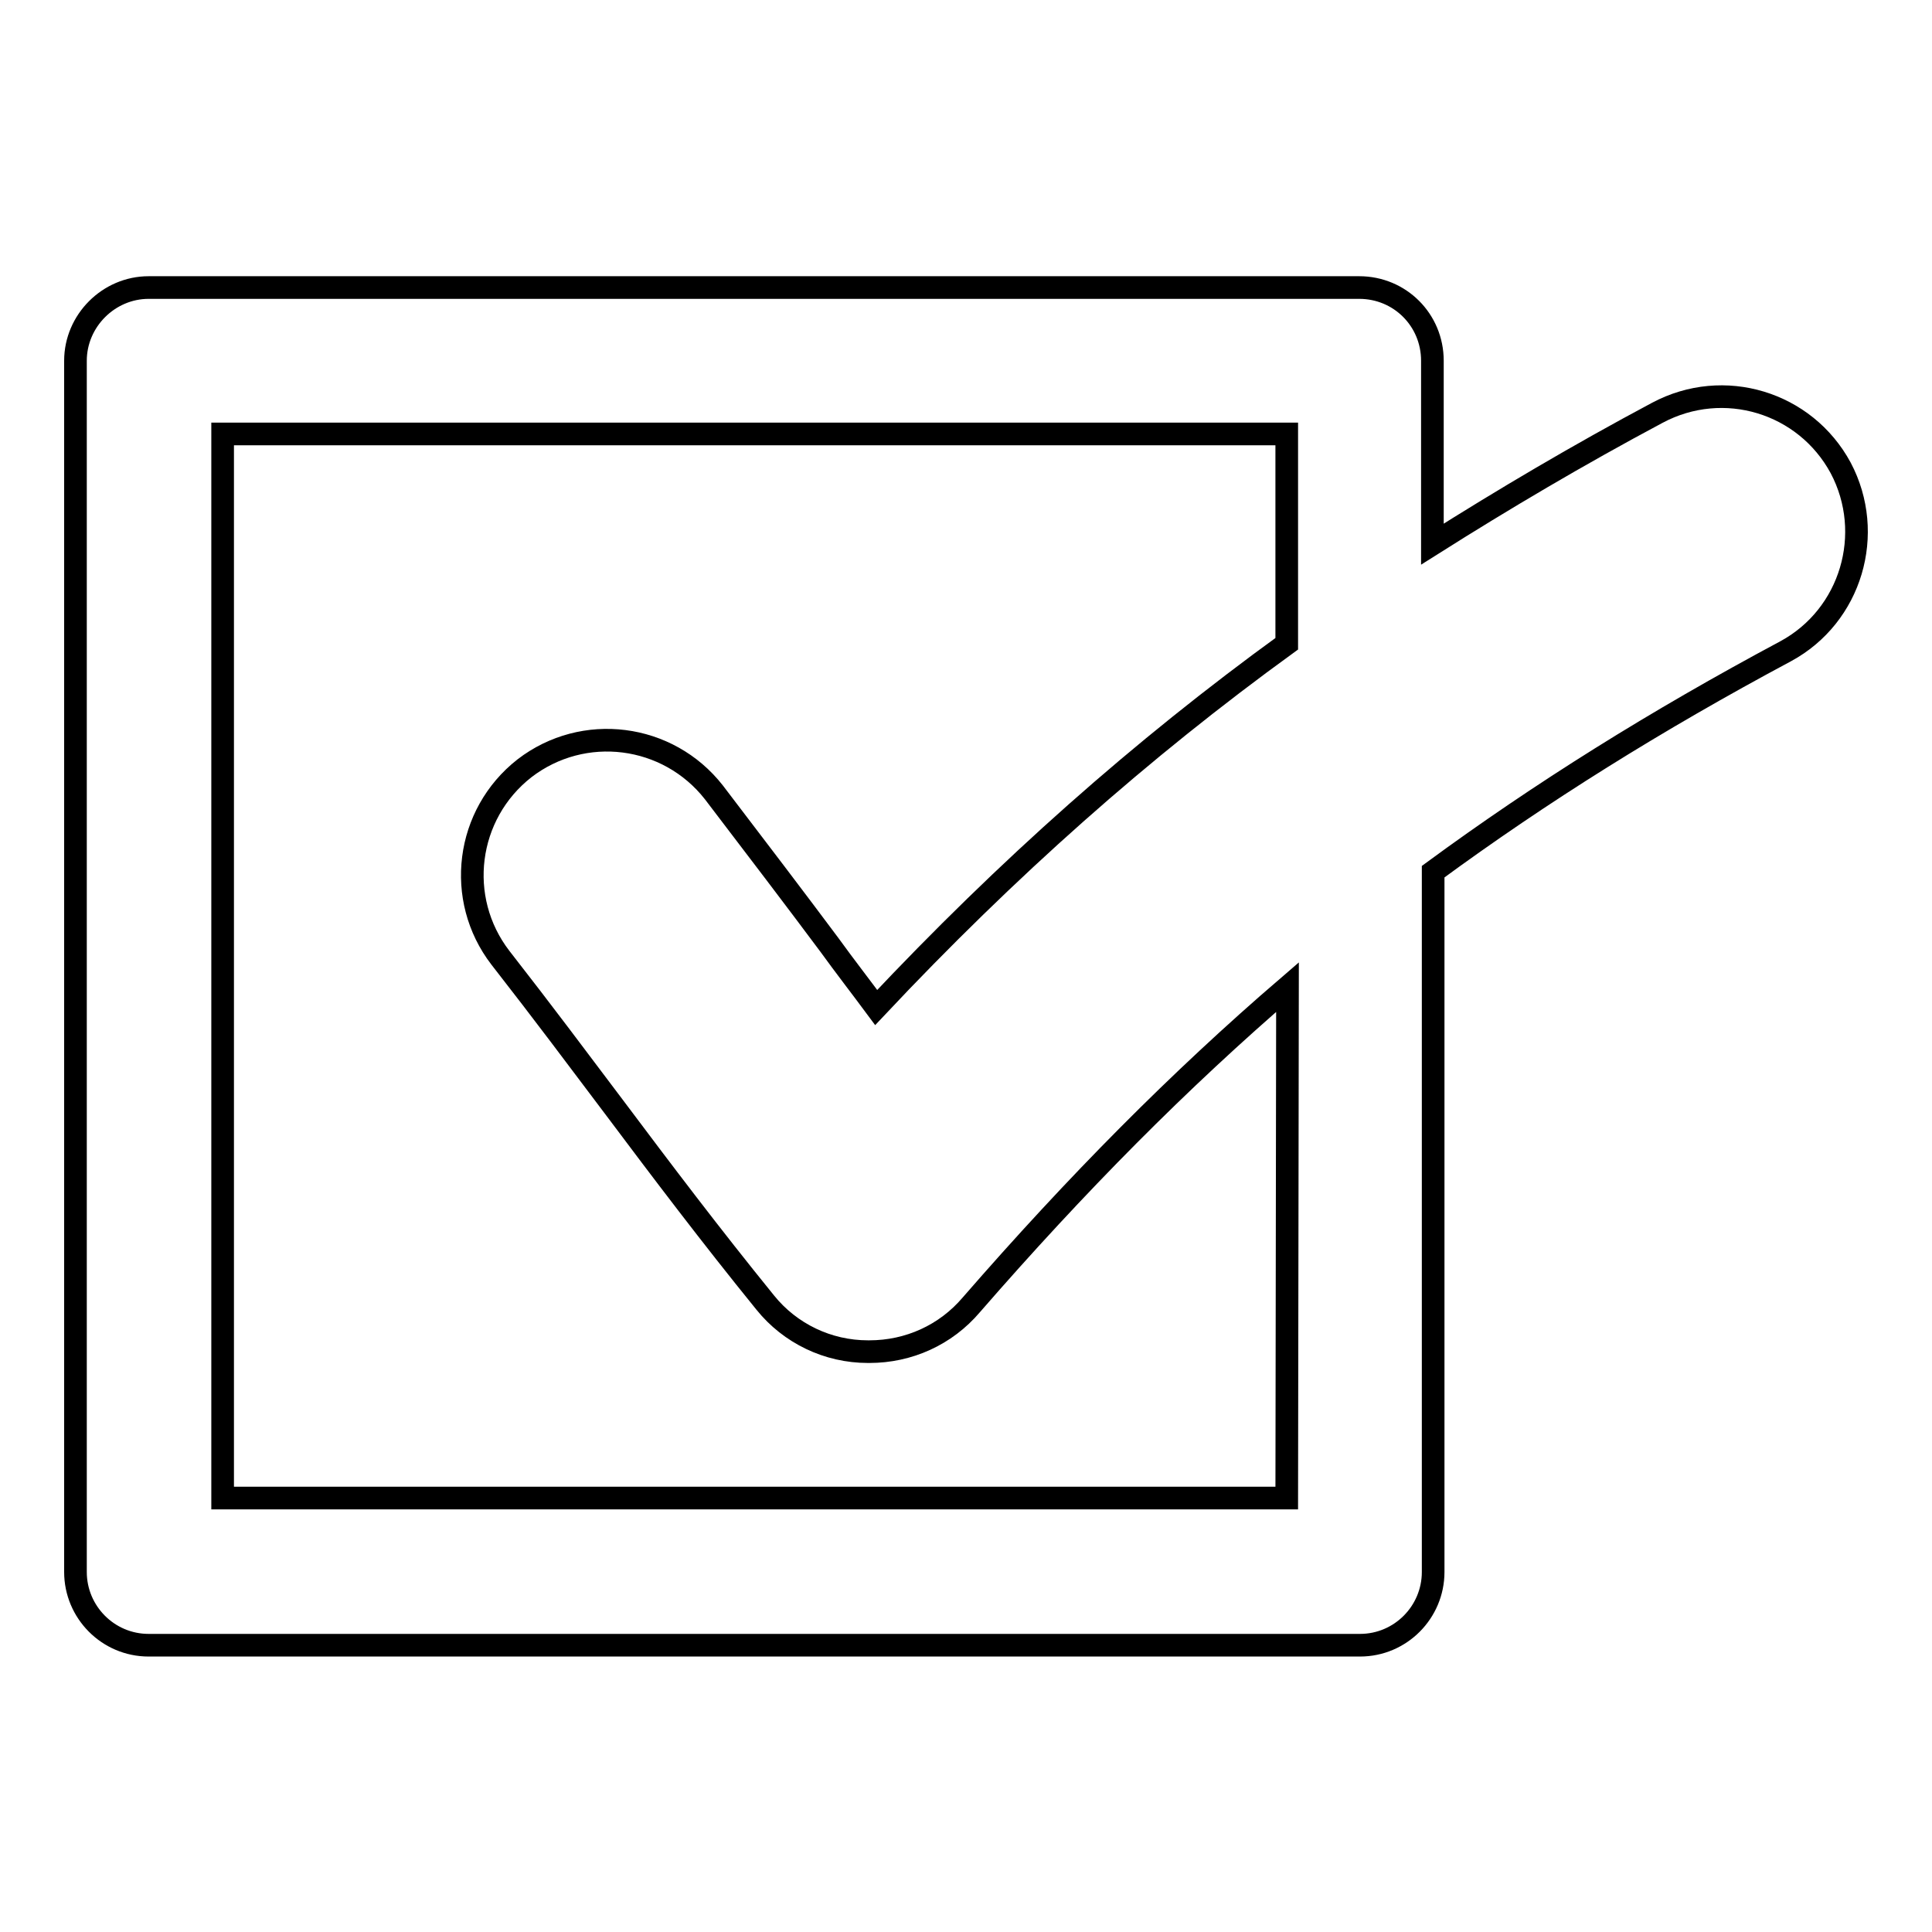 <?xml version="1.0" encoding="utf-8"?>
<!-- Svg Vector Icons : http://www.onlinewebfonts.com/icon -->
<!DOCTYPE svg PUBLIC "-//W3C//DTD SVG 1.1//EN" "http://www.w3.org/Graphics/SVG/1.1/DTD/svg11.dtd">
<svg version="1.1" xmlns="http://www.w3.org/2000/svg" xmlns:xlink="http://www.w3.org/1999/xlink" x="0px" y="0px" viewBox="0 0 256 256" enable-background="new 0 0 256 256" xml:space="preserve">
<g><g><g><path stroke-width="3" fill-opacity="0" stroke="#000000"  d="M243.9,62c-4.7-8.7-15.5-12-24.3-7.3c-10.5,5.6-20.3,11.4-29.8,17.4V47.8c0-5.4-4.3-9.7-9.7-9.7H19.7c-5.3,0-9.7,4.4-9.7,9.7v160.5c0,5.3,4.3,9.7,9.7,9.7h160.5c5.4,0,9.7-4.4,9.7-9.7v-92.8c14.3-10.5,29.5-20,46.7-29.2C245.3,81.6,248.5,70.7,243.9,62z M170.5,198.5h-141v-141h141v27.8c-19.3,14-37,29.7-54.4,48.2c-2-2.7-4.1-5.4-6.2-8.3c-4.4-5.9-9.5-12.6-15.3-20.2c-6.1-7.8-17.3-9.2-25.1-3.2c-7.8,6.1-9.2,17.3-3.2,25.1c5.7,7.3,10.4,13.6,15,19.7c6.6,8.8,12.8,17,20.1,26c3.3,4.1,8.3,6.5,13.6,6.5c0.1,0,0.1,0,0.2,0c5.2,0,10.1-2.2,13.5-6.2c14-16.1,27.6-29.8,41.9-42.1L170.5,198.5L170.5,198.5z"/></g><g></g><g></g><g></g><g></g><g></g><g></g><g></g><g></g><g></g><g></g><g></g><g></g><g></g><g></g><g></g></g></g>
</svg>